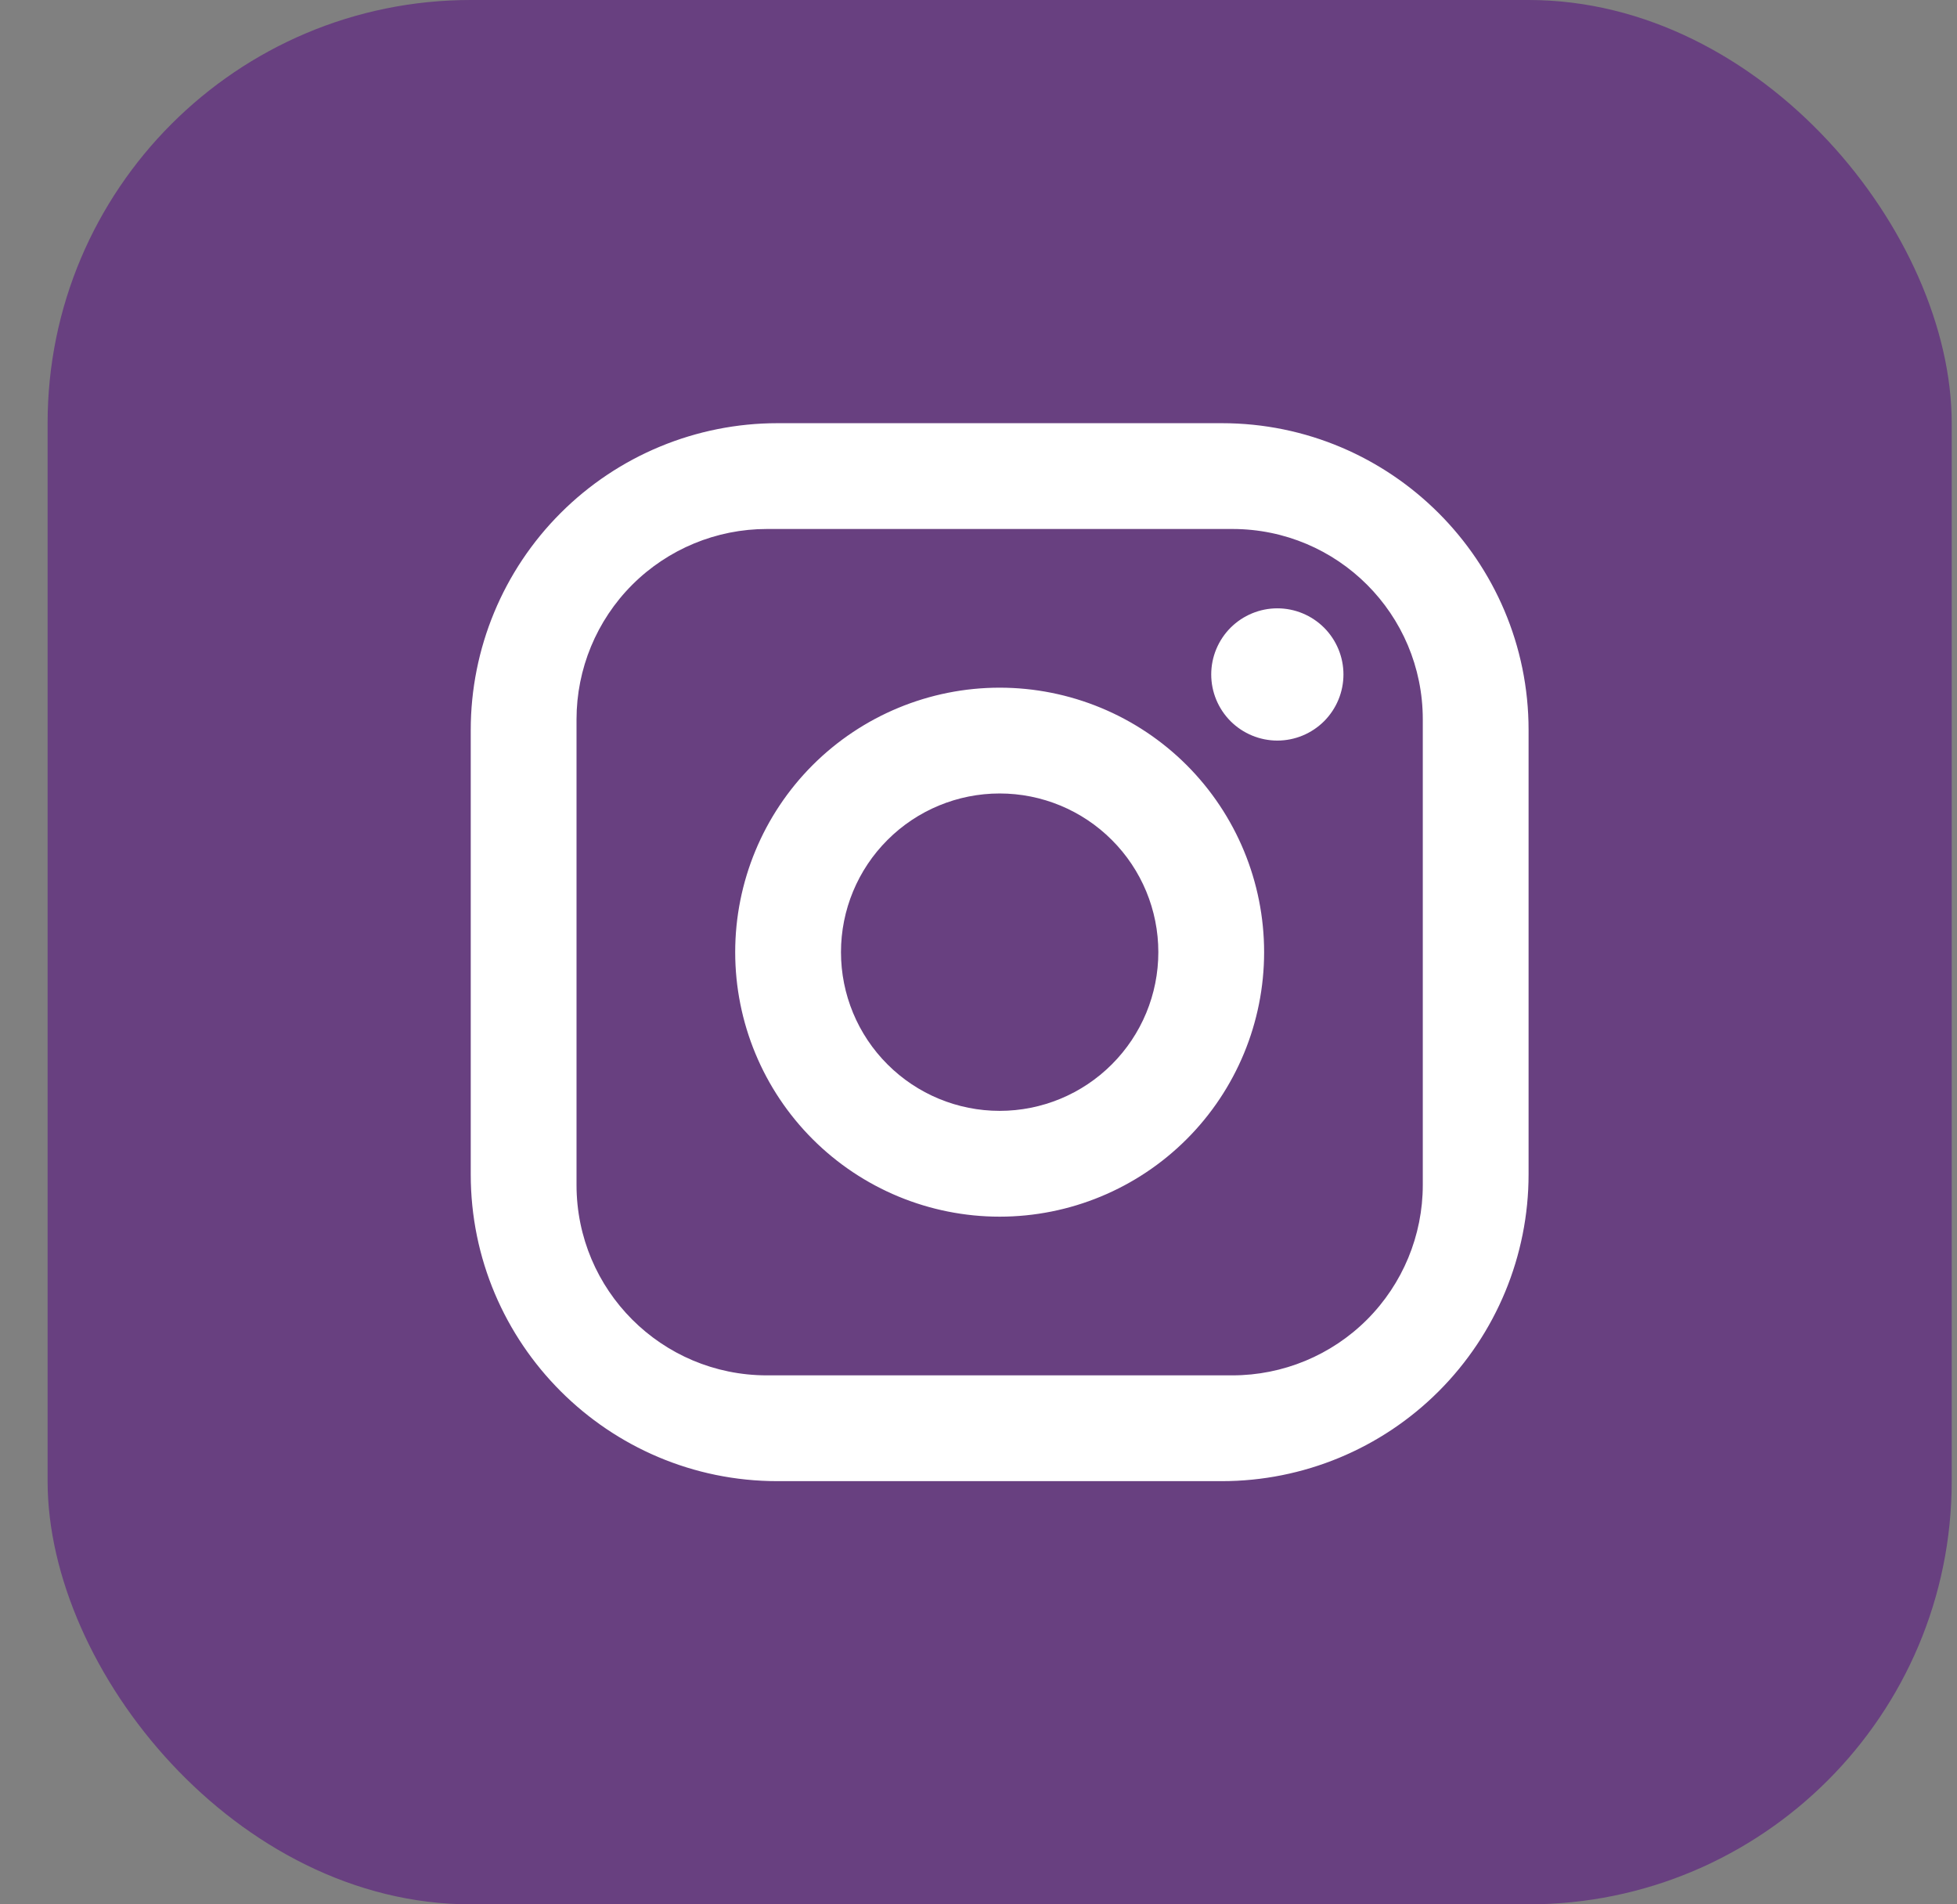 <svg xmlns="http://www.w3.org/2000/svg" width="37" height="36" viewBox="0 0 37 36" fill="none"><rect x="0" y="0" width="37" height="36" fill="#808080" stroke="none"/><rect x="0.9" width="36" height="36" rx="8" fill="#510081" fill-opacity="0.5"></rect><path d="M14.7 8H23.1C26.3 8 28.9 10.6 28.9 13.8V22.2C28.9 23.738 28.289 25.213 27.201 26.301C26.113 27.389 24.638 28 23.1 28H14.7C11.5 28 8.9 25.4 8.9 22.2V13.8C8.9 12.262 9.511 10.787 10.599 9.699C11.687 8.611 13.162 8 14.7 8ZM14.5 10C13.545 10 12.63 10.379 11.954 11.054C11.279 11.729 10.9 12.645 10.9 13.6V22.4C10.9 24.39 12.51 26 14.5 26H23.3C24.255 26 25.171 25.621 25.846 24.946C26.521 24.27 26.9 23.355 26.9 22.4V13.6C26.9 11.61 25.29 10 23.3 10H14.5ZM24.15 11.5C24.482 11.5 24.799 11.632 25.034 11.866C25.268 12.101 25.4 12.418 25.4 12.75C25.4 13.082 25.268 13.399 25.034 13.634C24.799 13.868 24.482 14 24.15 14C23.819 14 23.501 13.868 23.266 13.634C23.032 13.399 22.9 13.082 22.9 12.75C22.9 12.418 23.032 12.101 23.266 11.866C23.501 11.632 23.819 11.5 24.15 11.5ZM18.9 13C20.226 13 21.498 13.527 22.436 14.464C23.373 15.402 23.9 16.674 23.9 18C23.9 19.326 23.373 20.598 22.436 21.535C21.498 22.473 20.226 23 18.9 23C17.574 23 16.302 22.473 15.364 21.535C14.427 20.598 13.9 19.326 13.9 18C13.9 16.674 14.427 15.402 15.364 14.464C16.302 13.527 17.574 13 18.9 13ZM18.9 15C18.104 15 17.341 15.316 16.779 15.879C16.216 16.441 15.9 17.204 15.9 18C15.9 18.796 16.216 19.559 16.779 20.121C17.341 20.684 18.104 21 18.9 21C19.696 21 20.459 20.684 21.021 20.121C21.584 19.559 21.9 18.796 21.9 18C21.9 17.204 21.584 16.441 21.021 15.879C20.459 15.316 19.696 15 18.9 15Z" fill="white"></path></svg>